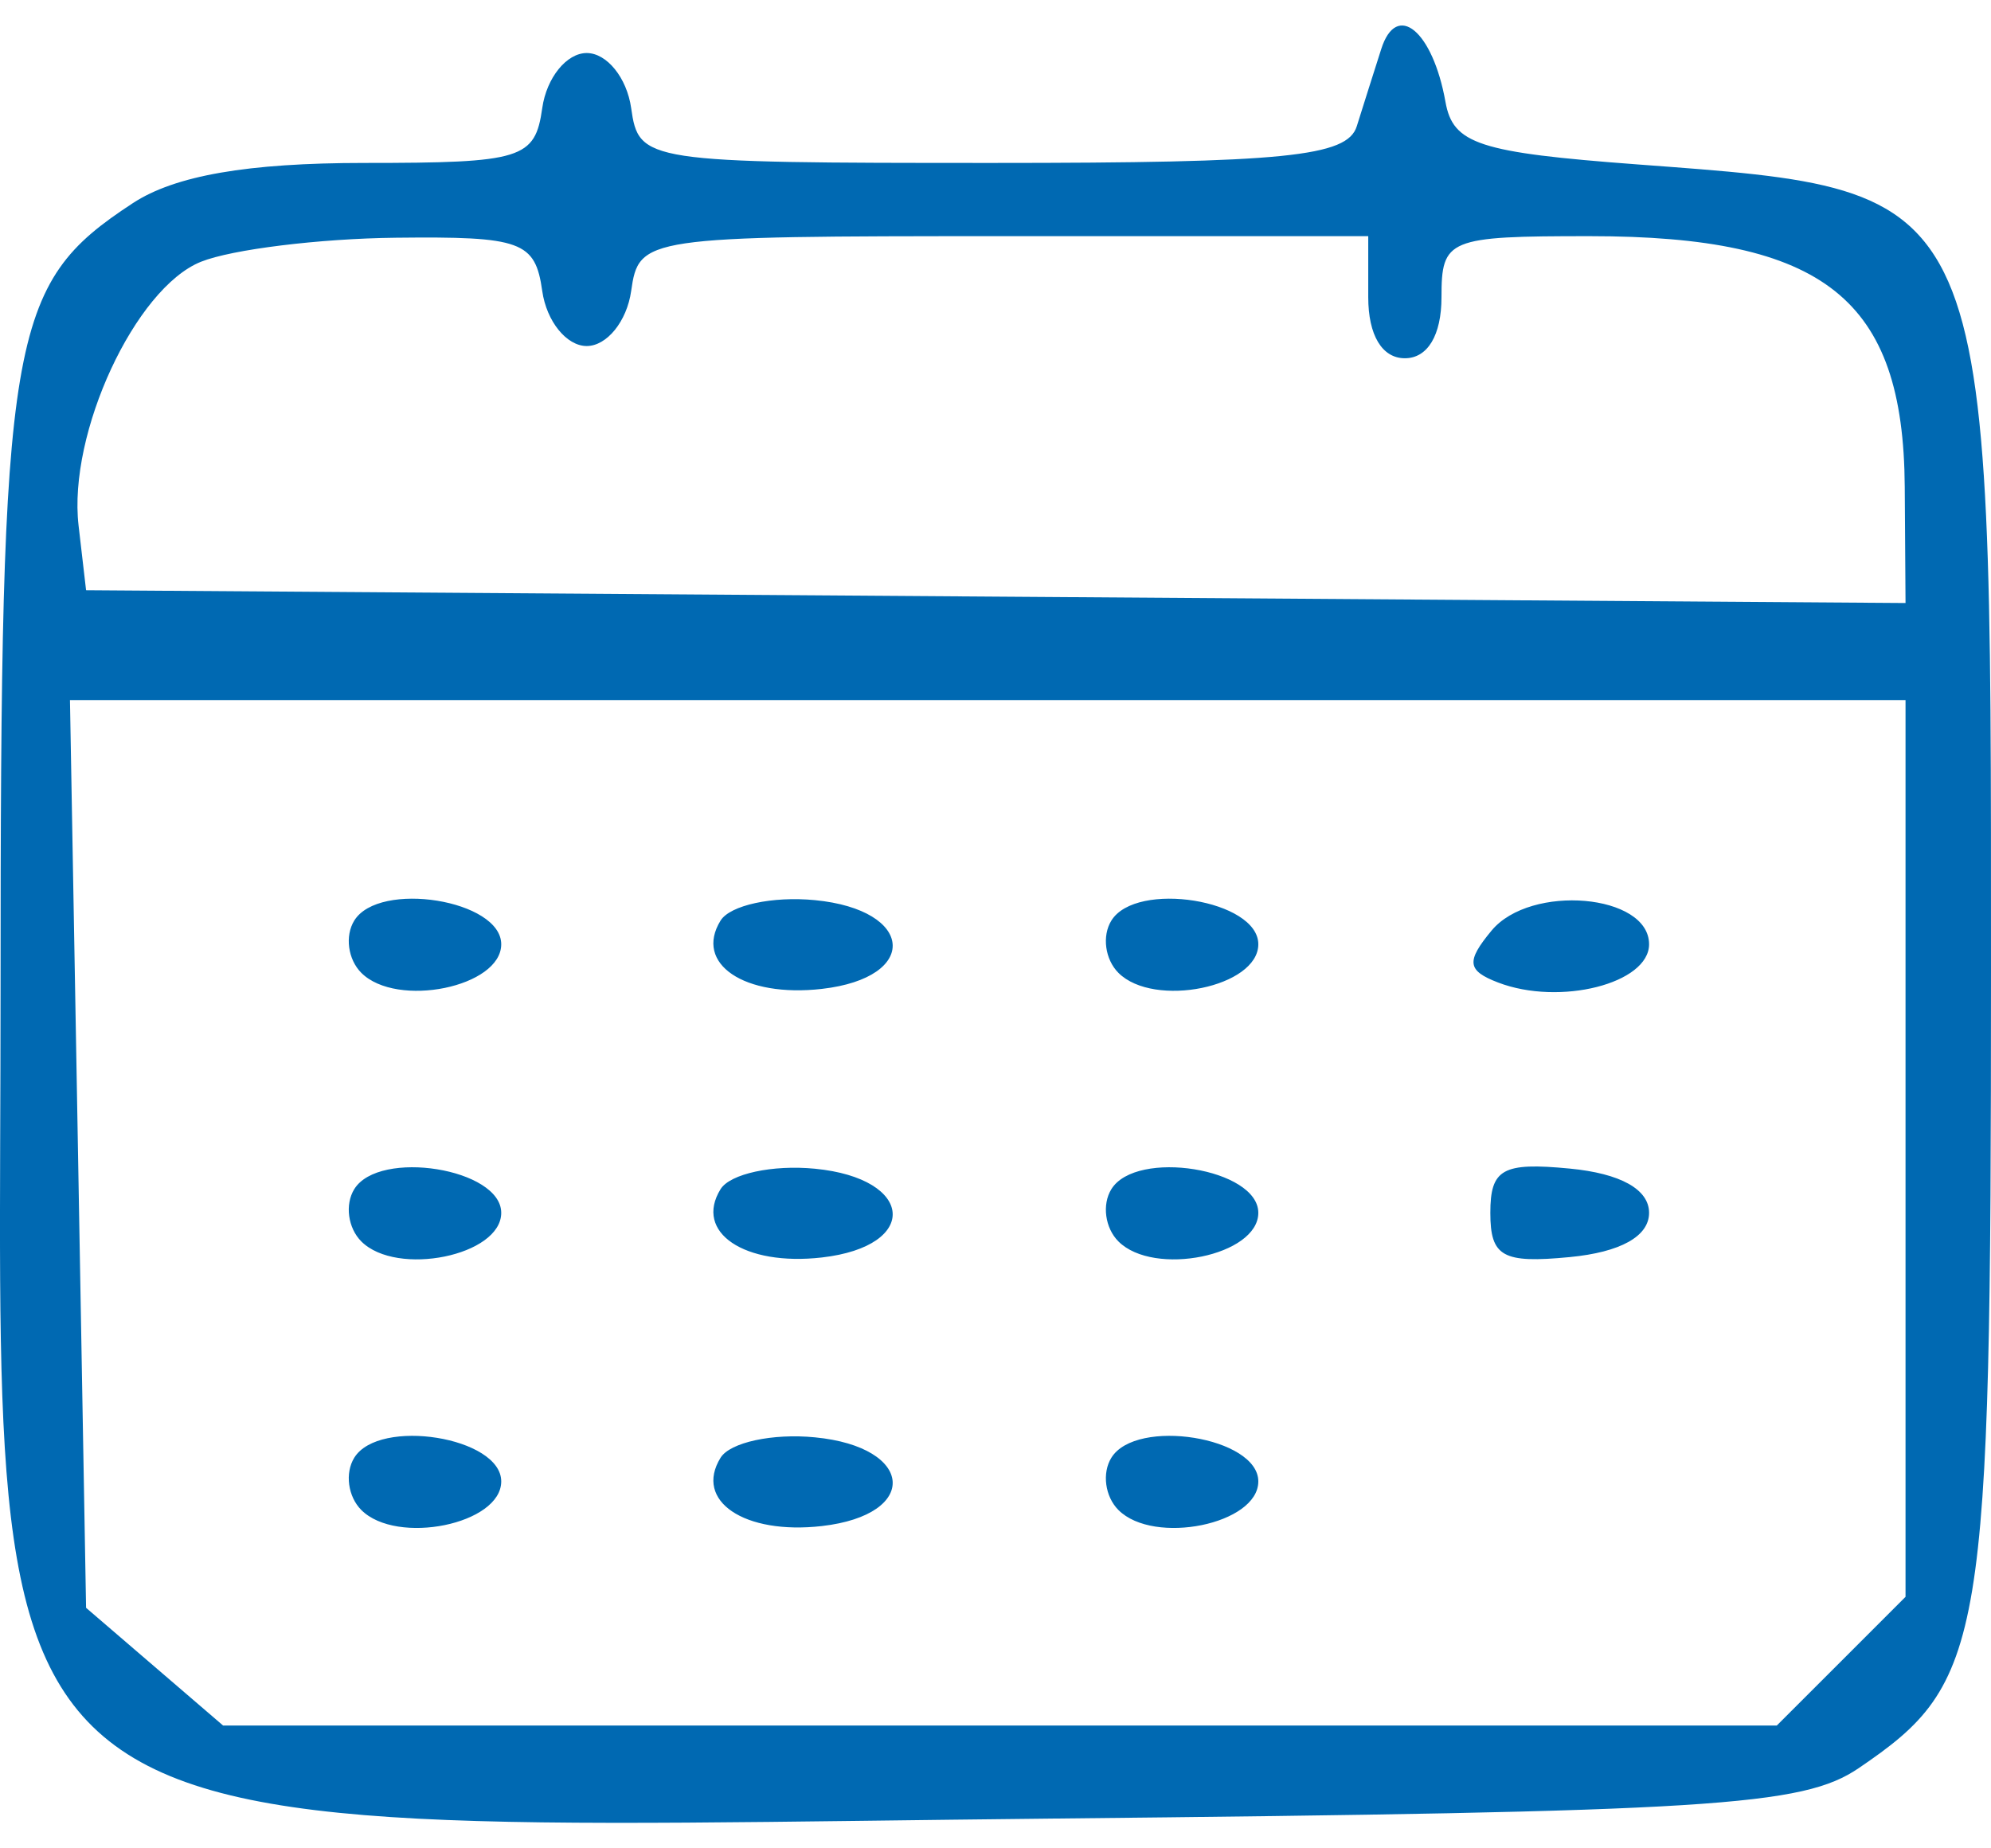 <svg width="56" height="52" viewBox="0 0 56 52" fill="none" xmlns="http://www.w3.org/2000/svg">
<path fill-rule="evenodd" clip-rule="evenodd" d="M38.85 1.378C38.648 2.008 38.339 2.987 38.161 3.553C37.895 4.407 36.135 4.584 27.906 4.584C18.127 4.584 17.968 4.56 17.752 3.038C17.631 2.188 17.069 1.492 16.502 1.492C15.936 1.492 15.373 2.188 15.252 3.038C15.049 4.472 14.688 4.584 10.248 4.584C6.96 4.584 4.923 4.938 3.735 5.716C0.24 8.006 0.016 9.336 0.016 27.803C0.016 52.824 -1.682 51.481 29.554 51.163C48.186 50.974 50.701 50.817 52.28 49.743C55.828 47.332 56 46.294 56 27.318C56 5.109 56.118 5.38 46.047 4.625C41.601 4.292 40.867 4.053 40.656 2.866C40.298 0.863 39.282 0.025 38.85 1.378ZM5.653 7.364C3.803 8.106 1.909 12.189 2.21 14.786L2.421 16.605L28.008 16.785L53.596 16.965L53.574 13.694C53.539 8.409 51.32 6.644 44.711 6.644C40.724 6.644 40.544 6.719 40.544 8.362C40.544 9.43 40.155 10.079 39.514 10.079C38.873 10.079 38.484 9.43 38.484 8.362V6.644H28.228C18.114 6.644 17.969 6.666 17.752 8.19C17.631 9.04 17.069 9.735 16.502 9.735C15.936 9.735 15.373 9.04 15.252 8.19C15.054 6.788 14.67 6.648 11.131 6.688C8.985 6.712 6.52 7.016 5.653 7.364ZM2.195 32.464L2.421 45.233L4.348 46.889L6.276 48.546H28.124H49.974L51.785 46.736L53.596 44.924V32.31V19.696H27.782H1.968L2.195 32.464ZM9.964 25.899C9.697 26.331 9.786 26.993 10.163 27.37C11.164 28.37 14.098 27.77 14.098 26.565C14.098 25.319 10.664 24.765 9.964 25.899ZM20.267 25.899C19.517 27.114 20.934 28.07 23.116 27.821C25.877 27.505 25.728 25.596 22.921 25.324C21.728 25.208 20.535 25.467 20.267 25.899ZM31.259 25.899C30.991 26.331 31.081 26.993 31.458 27.37C32.458 28.37 35.392 27.77 35.392 26.565C35.392 25.319 31.959 24.765 31.259 25.899ZM41.954 26.179C41.232 27.049 41.264 27.307 42.135 27.641C43.87 28.308 46.383 27.67 46.383 26.565C46.383 25.149 43.05 24.859 41.954 26.179ZM9.964 33.455C9.697 33.887 9.786 34.549 10.163 34.926C11.164 35.926 14.098 35.326 14.098 34.121C14.098 32.875 10.664 32.321 9.964 33.455ZM20.267 33.455C19.517 34.67 20.934 35.626 23.116 35.377C25.877 35.061 25.728 33.152 22.921 32.88C21.728 32.764 20.535 33.023 20.267 33.455ZM31.259 33.455C30.991 33.887 31.081 34.549 31.458 34.926C32.458 35.926 35.392 35.326 35.392 34.121C35.392 32.875 31.959 32.321 31.259 33.455ZM41.918 34.121C41.918 35.355 42.264 35.548 44.151 35.366C45.581 35.229 46.383 34.781 46.383 34.121C46.383 33.461 45.581 33.013 44.151 32.876C42.264 32.694 41.918 32.887 41.918 34.121ZM9.964 41.011C9.697 41.443 9.786 42.105 10.163 42.482C11.164 43.482 14.098 42.882 14.098 41.677C14.098 40.431 10.664 39.877 9.964 41.011ZM20.267 41.011C19.517 42.227 20.934 43.182 23.116 42.933C25.877 42.617 25.728 40.709 22.921 40.437C21.728 40.32 20.535 40.579 20.267 41.011ZM31.259 41.011C30.991 41.443 31.081 42.105 31.458 42.482C32.458 43.482 35.392 42.882 35.392 41.677C35.392 40.431 31.959 39.877 31.259 41.011Z" fill="#0069B2"/>
</svg>

